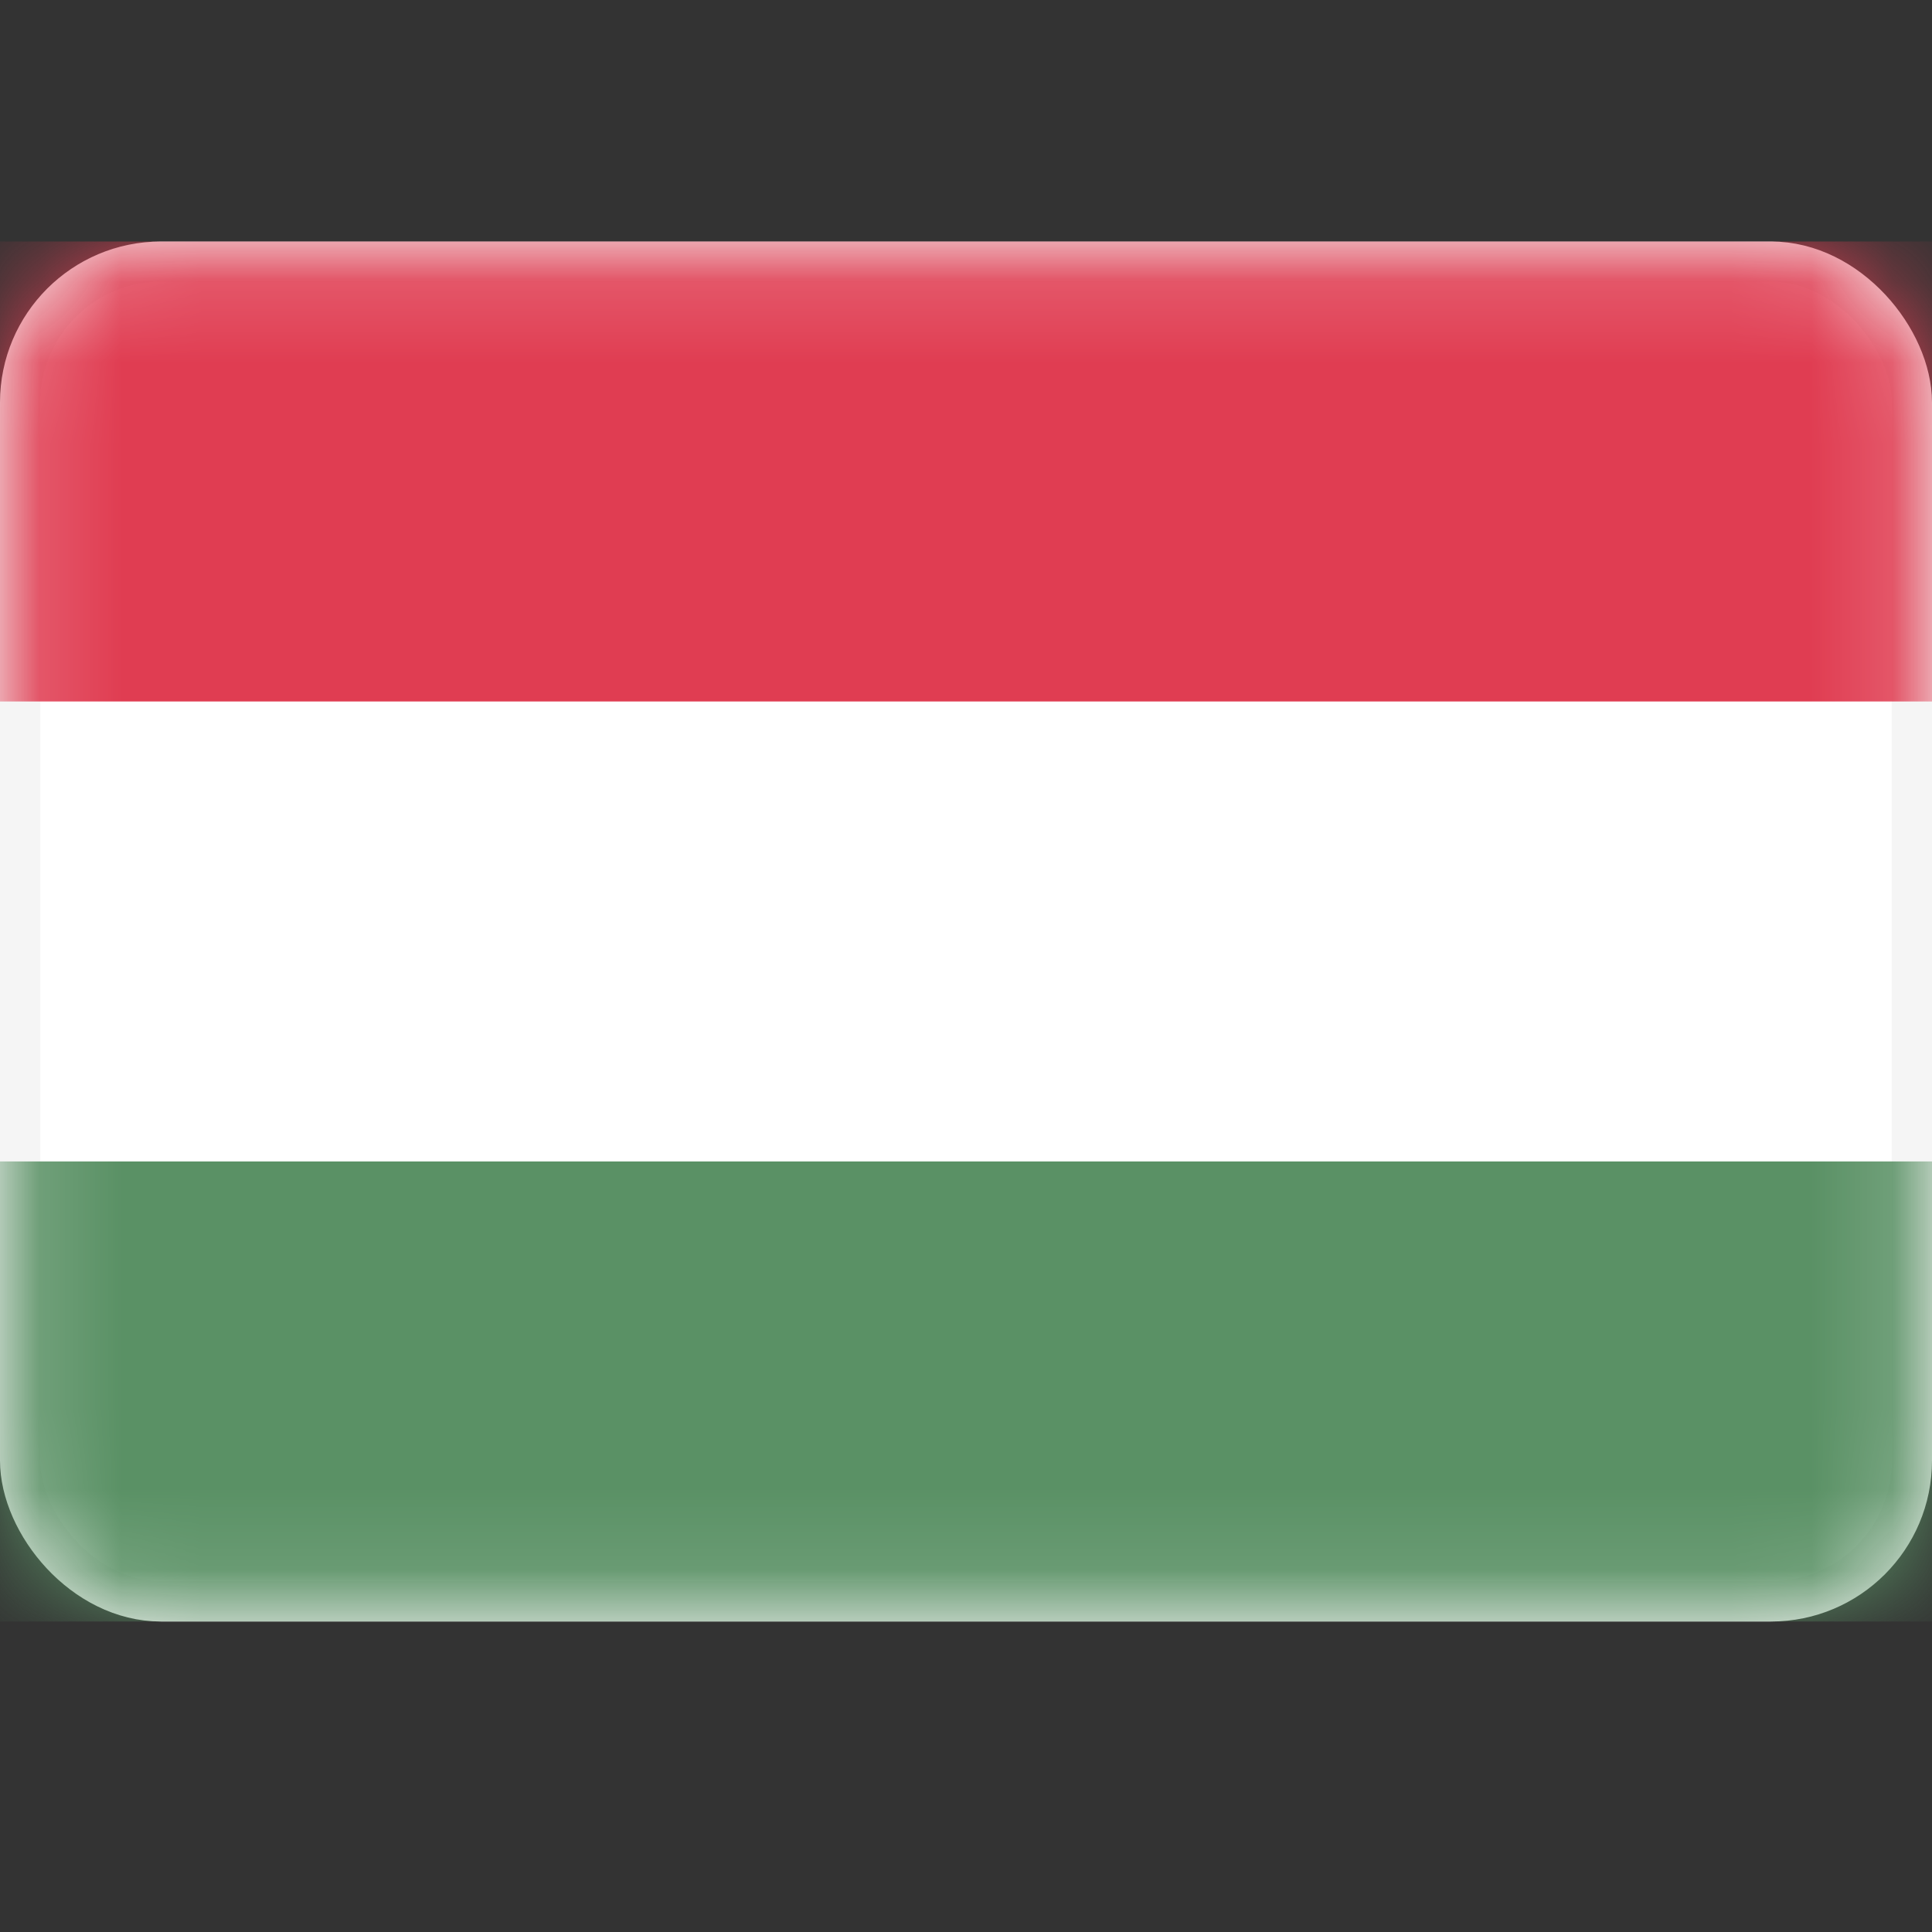 <svg width="24" height="24" viewBox="0 0 24 24" fill="none" xmlns="http://www.w3.org/2000/svg">
<rect x="0" y="0" width="24" height="24" fill="#333333" stroke="none"/>
<rect x="0.25" y="3.25" width="23.5" height="16.643" rx="1.75" fill="white" stroke="#F5F5F5" stroke-width="0.5"/>
<mask id="mask0_104_7093" style="mask-type:luminance" maskUnits="userSpaceOnUse" x="0" y="3" width="24" height="18">
<rect x="0.25" y="3.25" width="23.5" height="16.643" rx="1.75" fill="white" stroke="white" stroke-width="0.5"/>
</mask>
<g mask="url(#mask0_104_7093)">
<path fill-rule="evenodd" clip-rule="evenodd" d="M0 8.714H24V3H0V8.714Z" fill="#E03D52"/>
<path fill-rule="evenodd" clip-rule="evenodd" d="M0 20.143H24V14.428H0V20.143Z" fill="#5A9165"/>
</g>
</svg>
